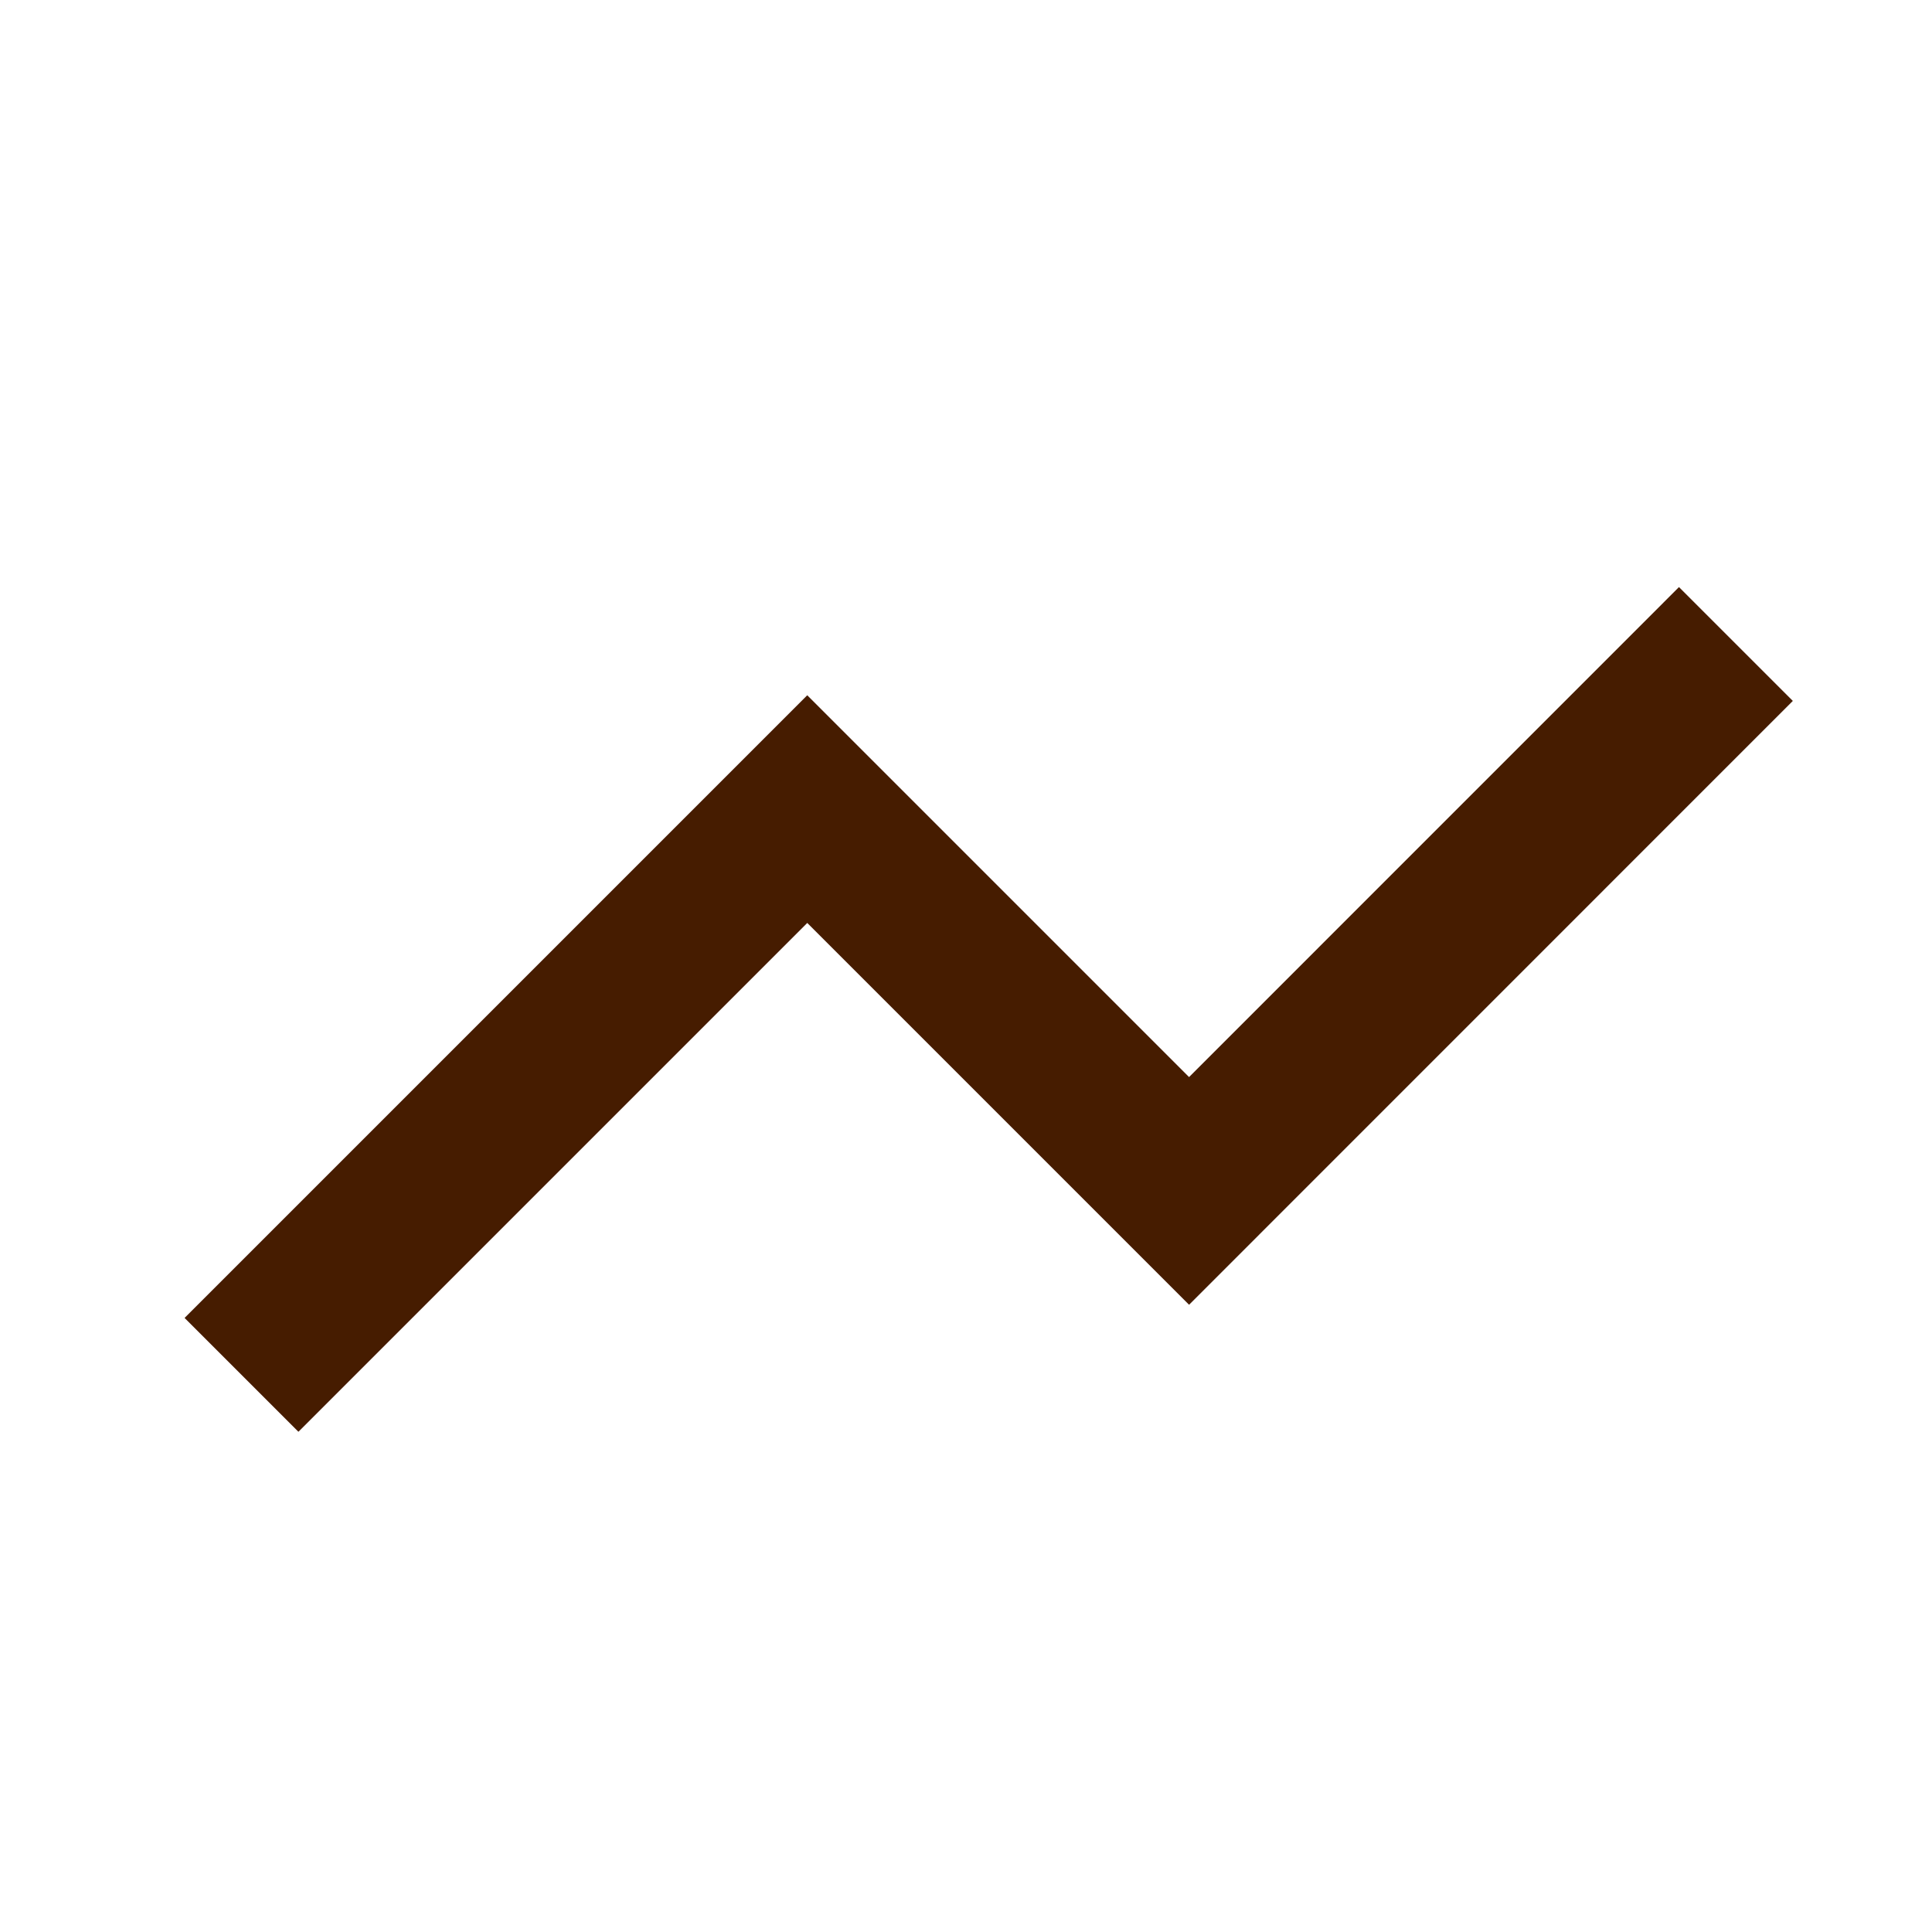 <?xml version="1.0" encoding="UTF-8"?>
<svg width="24px" height="24px" viewBox="0 0 24 24" version="1.1" xmlns="http://www.w3.org/2000/svg" xmlns:xlink="http://www.w3.org/1999/xlink">
    <title>icon/24px/_demo/ployline</title>
    <g id="icon/24px/_demo/ployline" stroke="none" stroke-width="1" fill="none" fill-rule="evenodd">
        <g id="icon-/-tool-/-shape-/-oval"></g>
        <polyline id="Line" stroke="#461C00" stroke-width="2" points="3 17.079 10.028 10.051 14.771 14.794 21.564 8"></polyline>
    </g>
</svg>